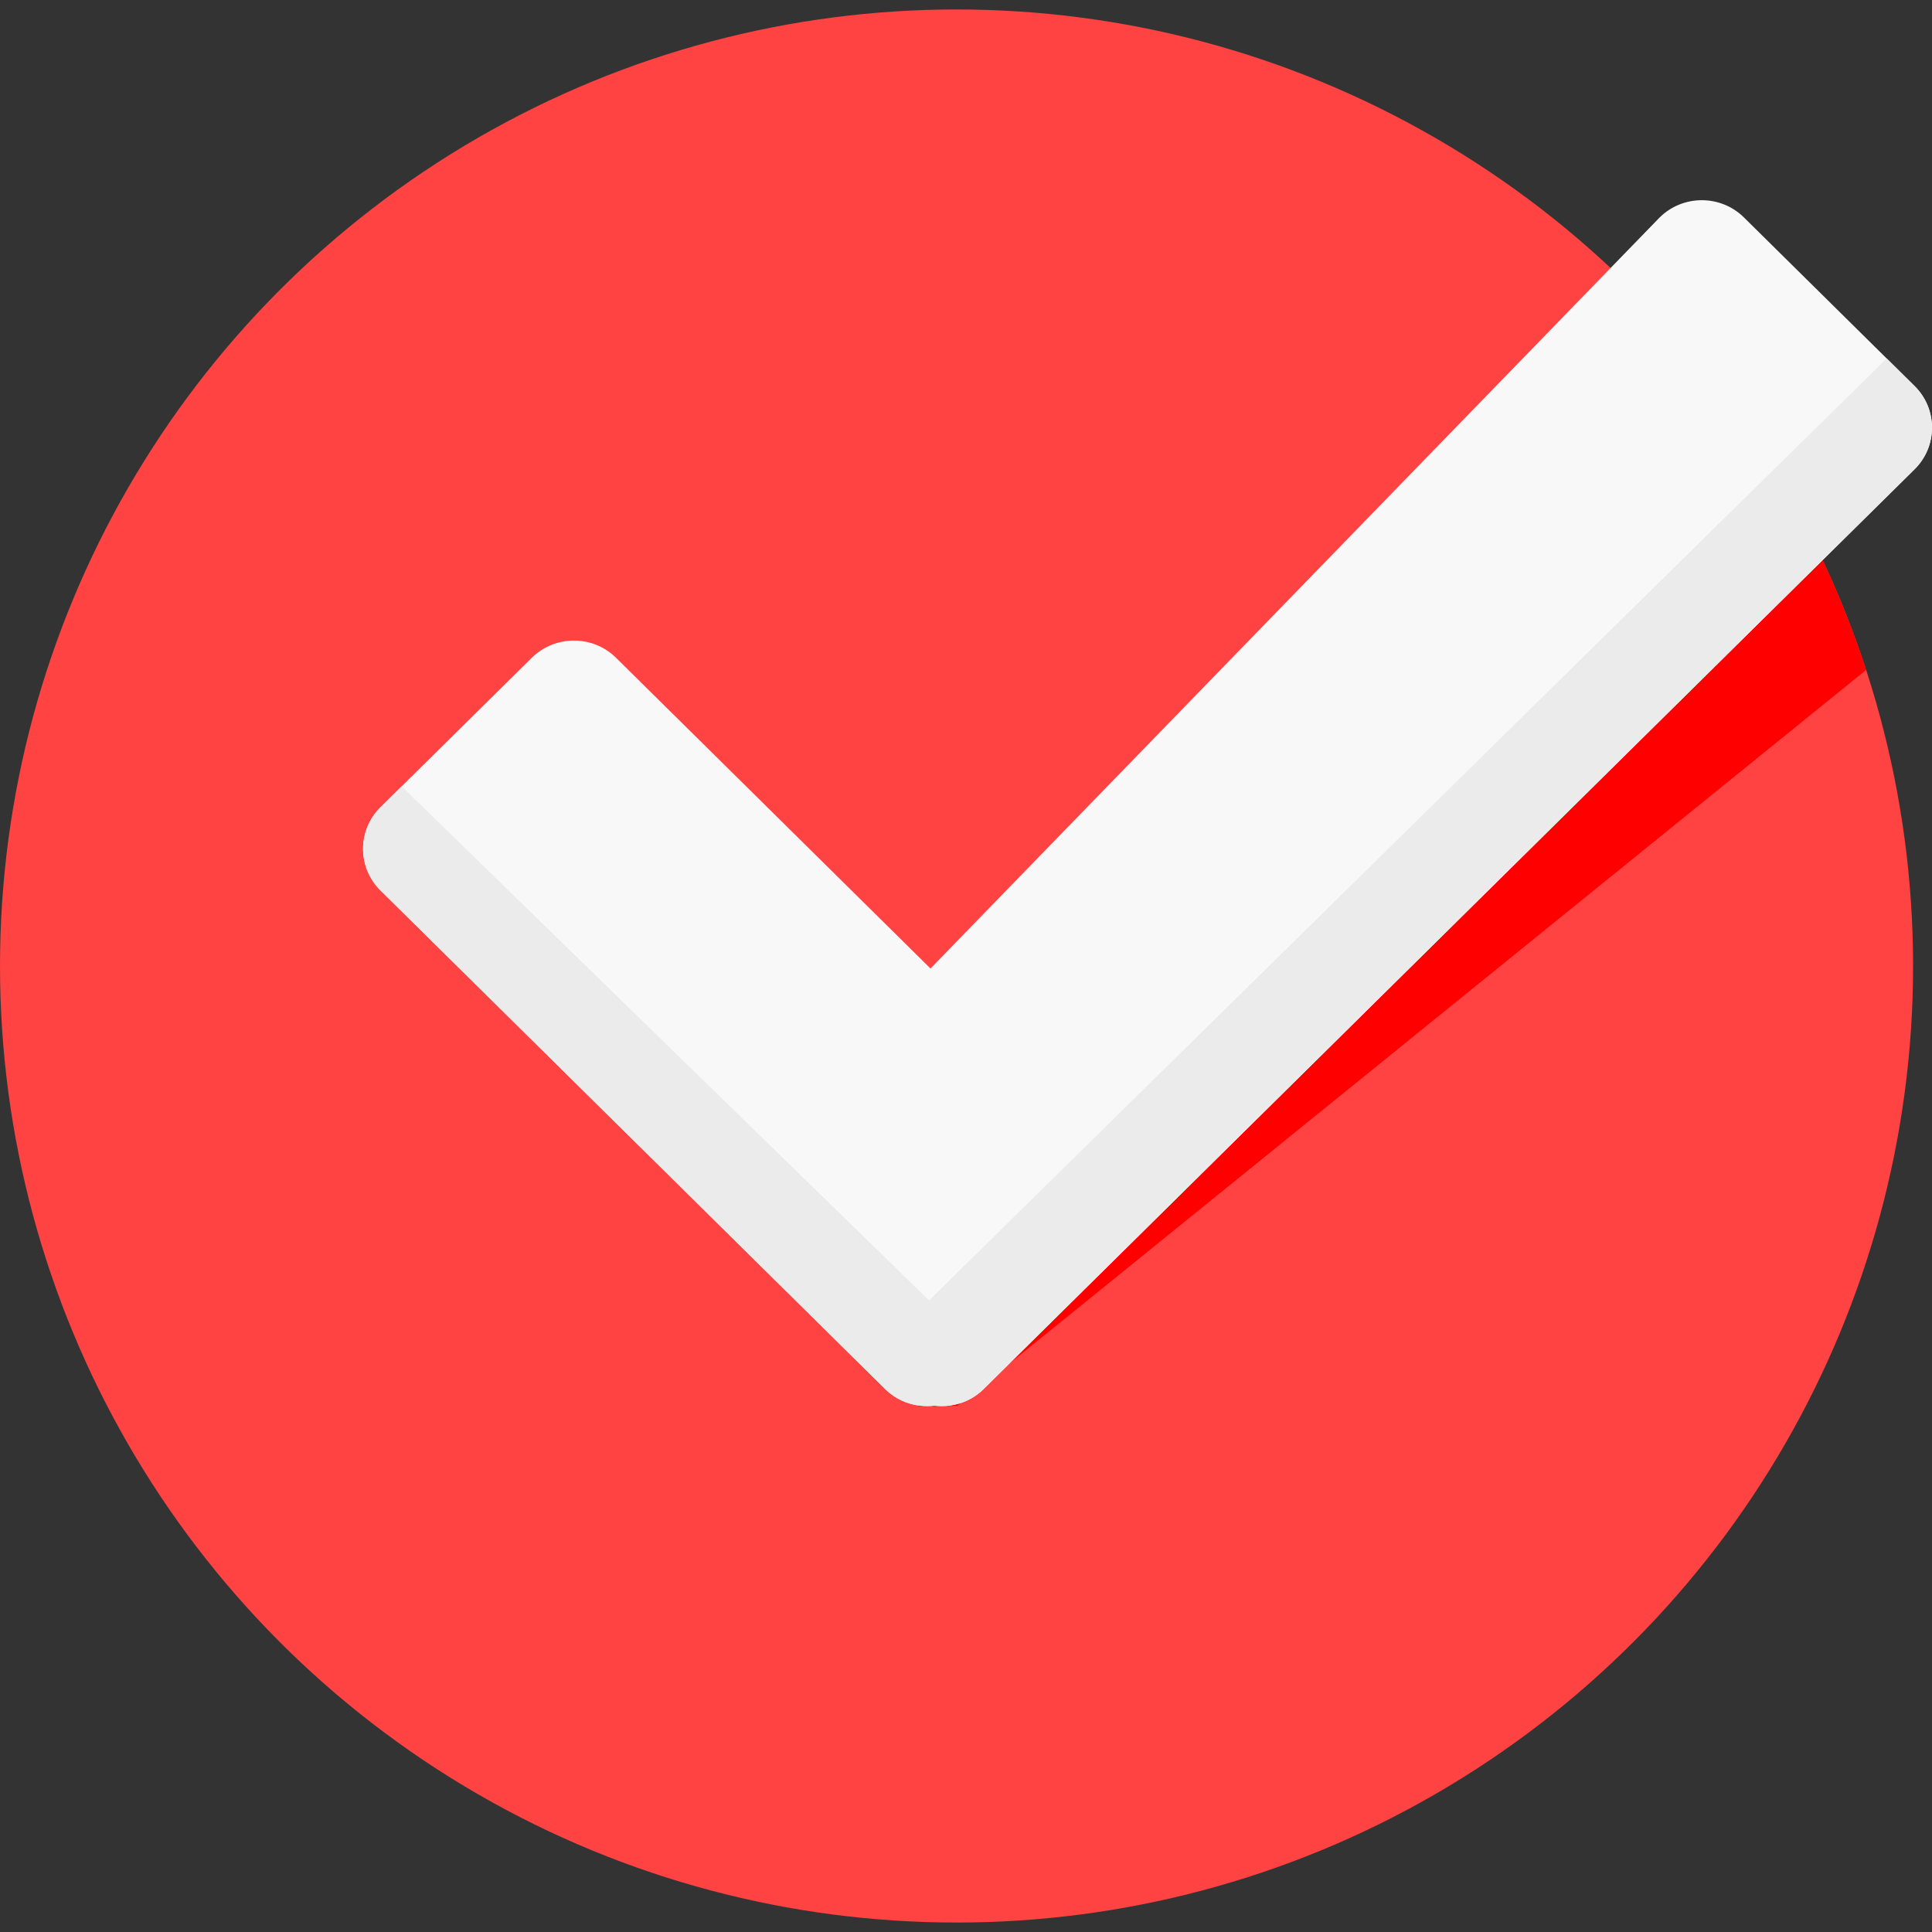<?xml version="1.0" encoding="UTF-8"?> <svg xmlns="http://www.w3.org/2000/svg" xmlns:xlink="http://www.w3.org/1999/xlink" version="1.1" id="Layer_1" x="0px" y="0px" viewBox="0 0 517.062 517.062" style="enable-background:new 0 0 517.062 517.062;" xml:space="preserve"><rect x="0" y="0" width="517.062" height="517.062" fill="#333333" stroke="none"/><circle style="fill: rgb(255, 66, 66);" cx="256" cy="258.531" r="256" fill="#3DB39E"></circle><path style="fill: rgb(255, 0, 0);" d="M499.43,179.284c-7.25-22.287-17.449-43.228-30.172-62.362l-224.087,233.4l0.451,25.974l10.578-0.067 L499.43,179.284L499.43,179.284z" fill="#37A18E"></path><path style="" d="M512.389,103.303l-45.65-45.102c-6.231-6.159-16.338-6.159-22.569,0L249.032,259.202l-84.152-83.149 c-6.241-6.159-16.338-6.159-22.574,0l-40.463,39.982c-6.231,6.154-6.231,16.138,0,22.292l135.06,133.432 c3.599,3.558,8.479,4.992,13.169,4.439c4.69,0.548,9.569-0.881,13.169-4.439l249.149-246.159 C518.62,119.441,518.62,109.462,512.389,103.303L512.389,103.303z" fill="#F8F8F8"></path><path style="" d="M263.24,371.76l249.149-246.159c6.231-6.159,6.231-16.138,0-22.298l-7.45-7.363L248.648,348.024 L107.5,210.439l-5.652,5.591c-6.231,6.154-6.231,16.138,0,22.292L236.902,371.76c3.599,3.558,8.479,4.992,13.169,4.439 C254.761,376.752,259.64,375.324,263.24,371.76L263.24,371.76z" fill="#EBEBEB"></path></svg> 